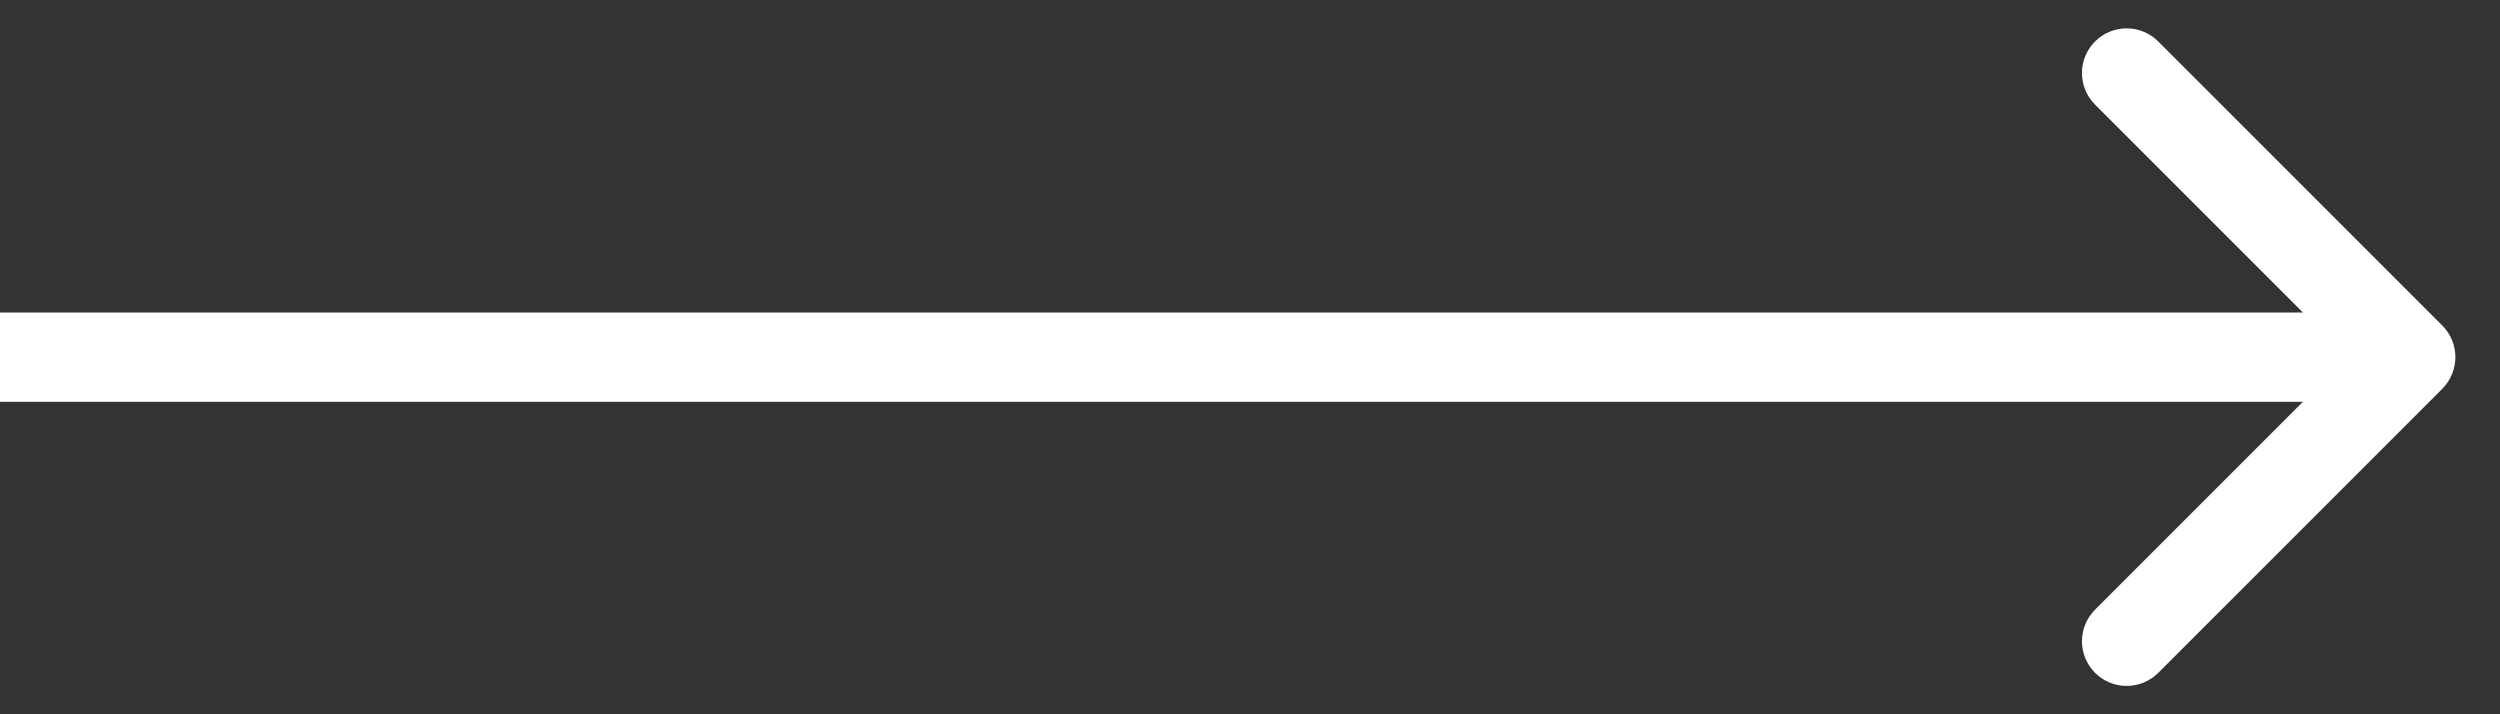 <svg width="28" height="8" viewBox="0 0 28 8" fill="none" xmlns="http://www.w3.org/2000/svg">
<rect x="0" y="0" width="28" height="8" fill="#333333" stroke="none"/>
<path d="M27.354 3.646C27.549 3.842 27.549 4.158 27.354 4.354L24.172 7.536C23.976 7.731 23.66 7.731 23.465 7.536C23.269 7.34 23.269 7.024 23.465 6.828L26.293 4L23.465 1.172C23.269 0.976 23.269 0.66 23.465 0.464C23.66 0.269 23.976 0.269 24.172 0.464L27.354 3.646ZM0 3.5H27V4.5H0V3.5Z" fill="white"/>
</svg>
